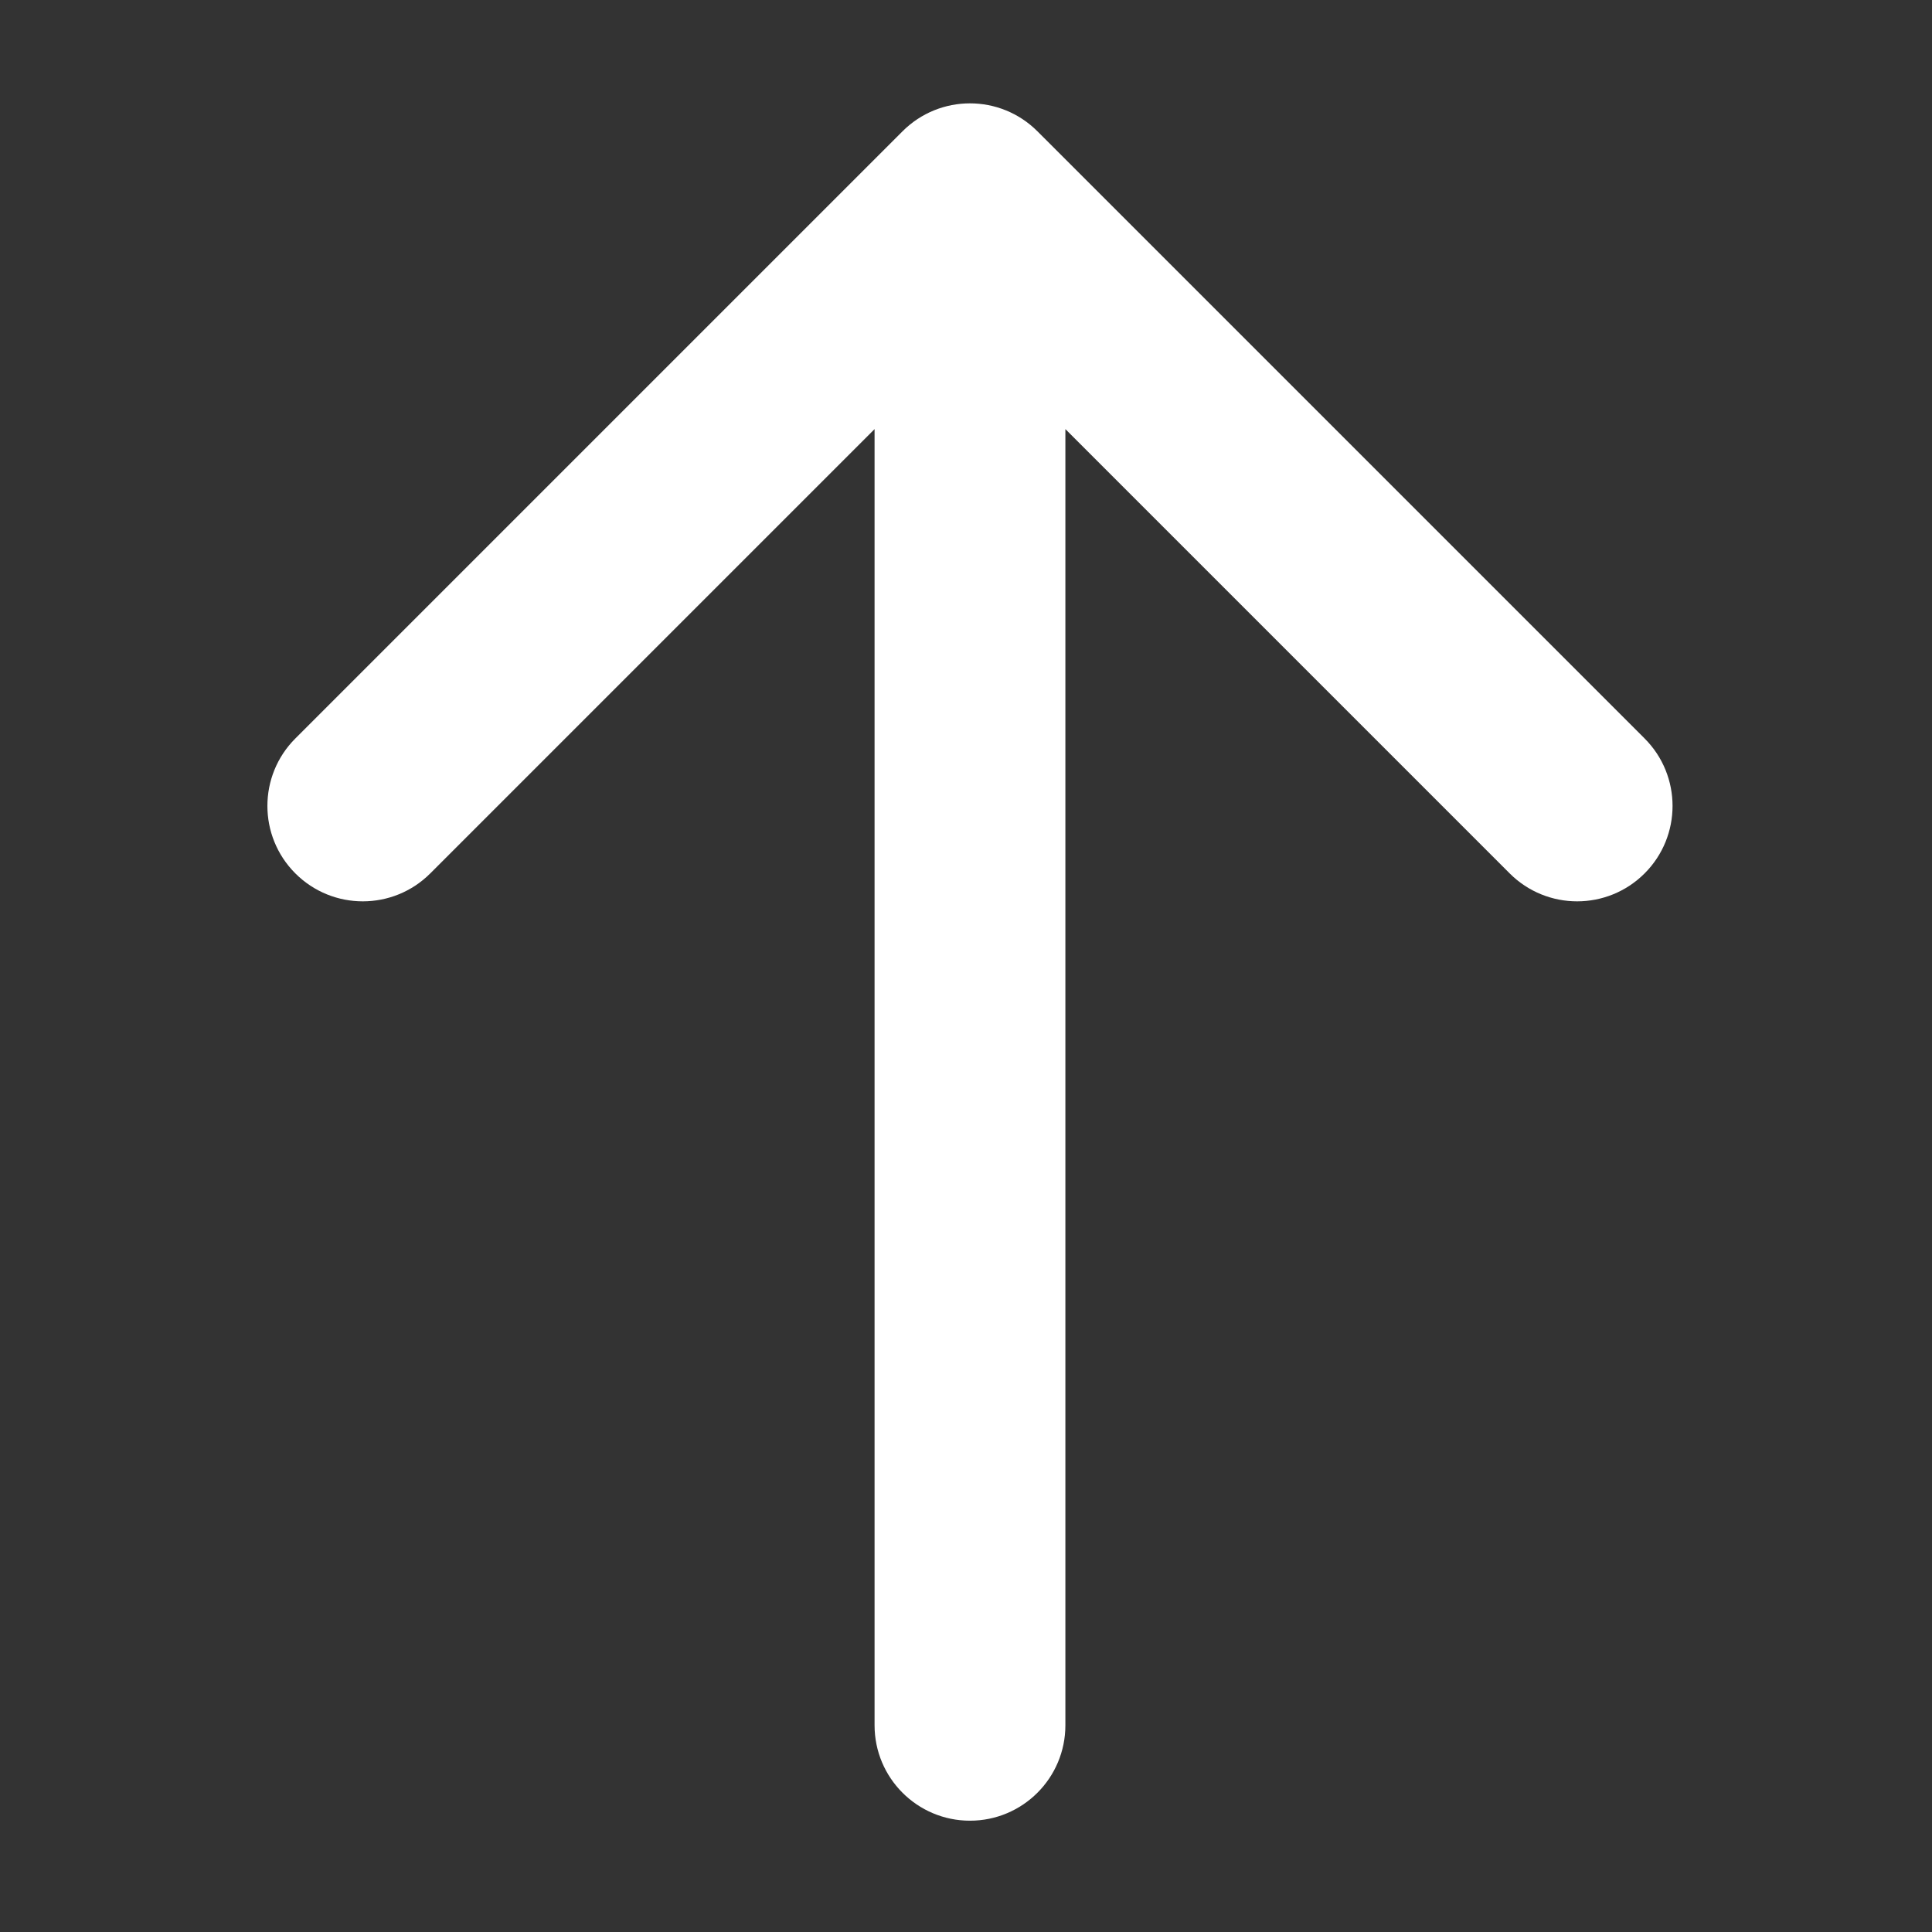 <svg width="243" height="243" viewBox="0 0 243 243" fill="none" xmlns="http://www.w3.org/2000/svg">
<rect x="0" y="0" width="243" height="243" fill="#333333" stroke="none"/>
<path d="M110 217C110 223.627 115.373 229 122 229C128.627 229 134 223.627 134 217L110 217ZM130.485 16.515C125.799 11.828 118.201 11.828 113.515 16.515L37.147 92.882C32.461 97.569 32.461 105.167 37.147 109.853C41.834 114.539 49.431 114.539 54.118 109.853L122 41.971L189.882 109.853C194.569 114.539 202.167 114.539 206.853 109.853C211.539 105.167 211.539 97.569 206.853 92.882L130.485 16.515ZM134 217L134 25L110 25L110 217L134 217Z" fill="white"/>
</svg>
